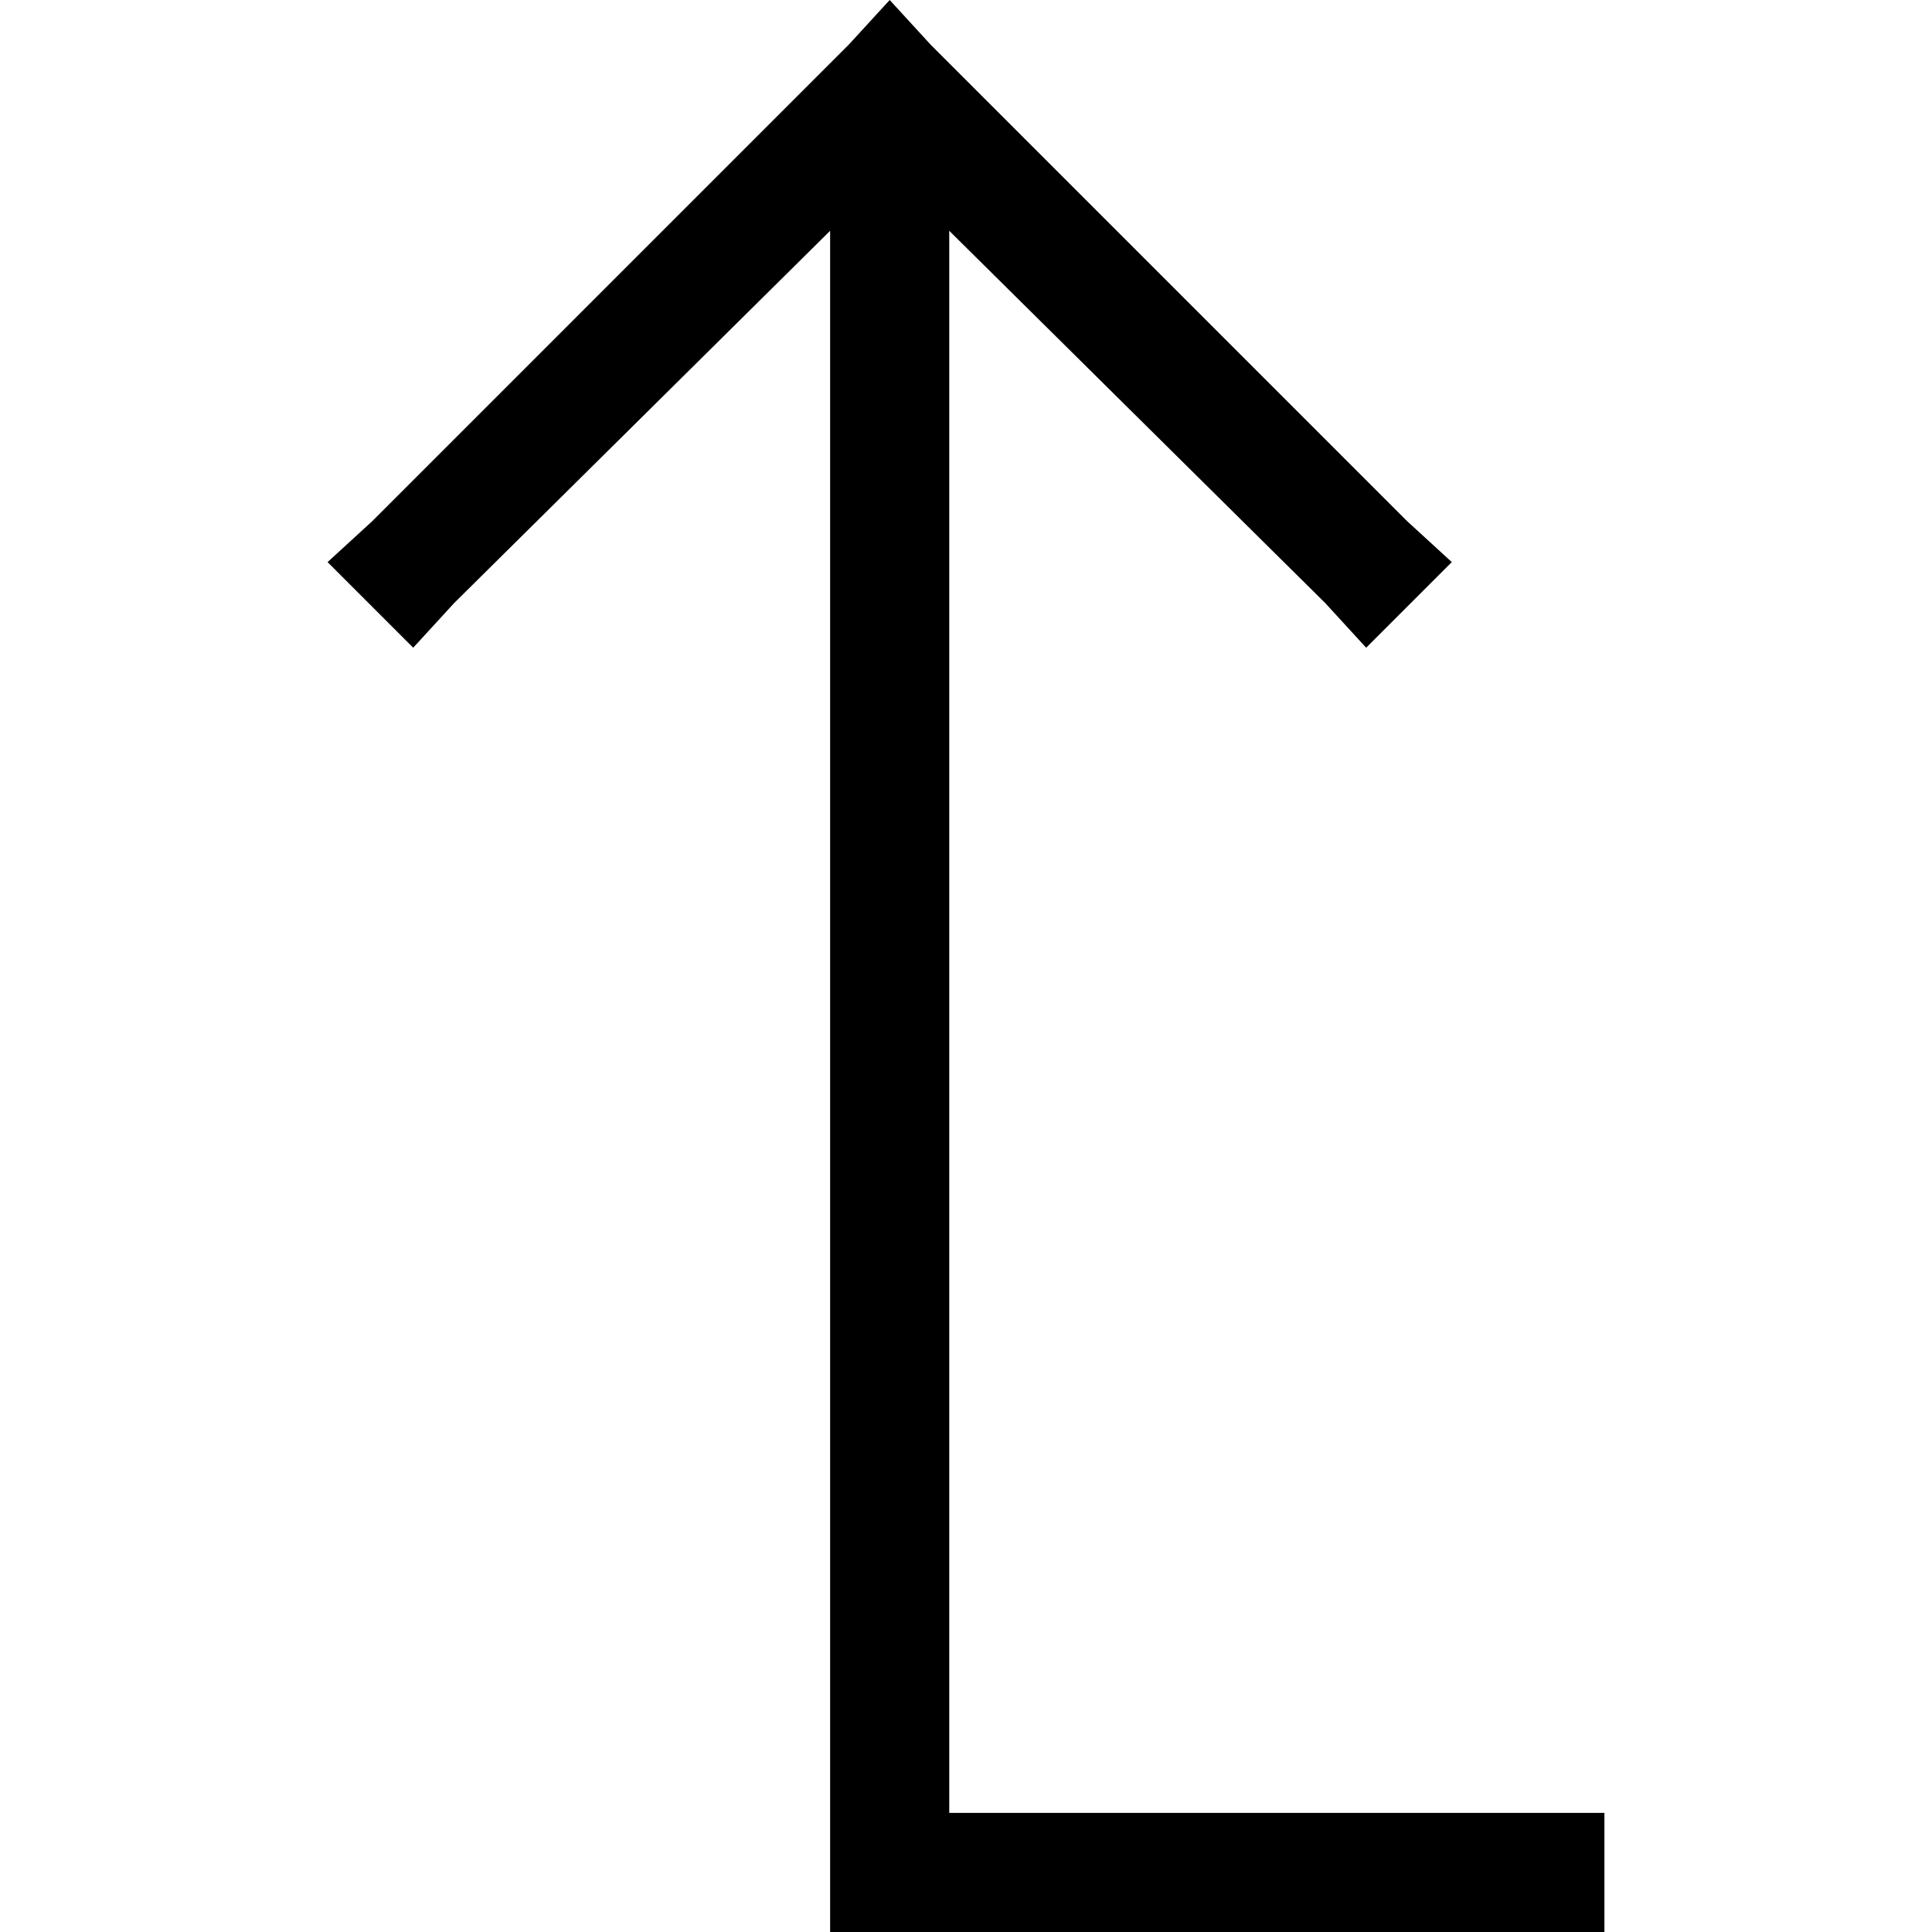 <svg xmlns="http://www.w3.org/2000/svg" viewBox="0 0 512 512">
  <path d="M 372.902 138.112 L 384.74 148.963 L 372.902 138.112 L 384.74 148.963 L 362.05 171.653 L 362.05 171.653 L 351.198 159.815 L 351.198 159.815 L 251.561 61.164 L 251.561 61.164 L 251.561 480.432 L 251.561 480.432 L 409.403 480.432 L 425.187 480.432 L 425.187 512 L 425.187 512 L 409.403 512 L 219.992 512 L 219.992 496.216 L 219.992 496.216 L 219.992 61.164 L 219.992 61.164 L 120.355 159.815 L 120.355 159.815 L 109.503 171.653 L 109.503 171.653 L 86.813 148.963 L 86.813 148.963 L 98.651 138.112 L 98.651 138.112 L 224.925 11.838 L 224.925 11.838 L 235.776 0 L 235.776 0 L 246.628 11.838 L 246.628 11.838 L 372.902 138.112 L 372.902 138.112 Z" />
</svg>
